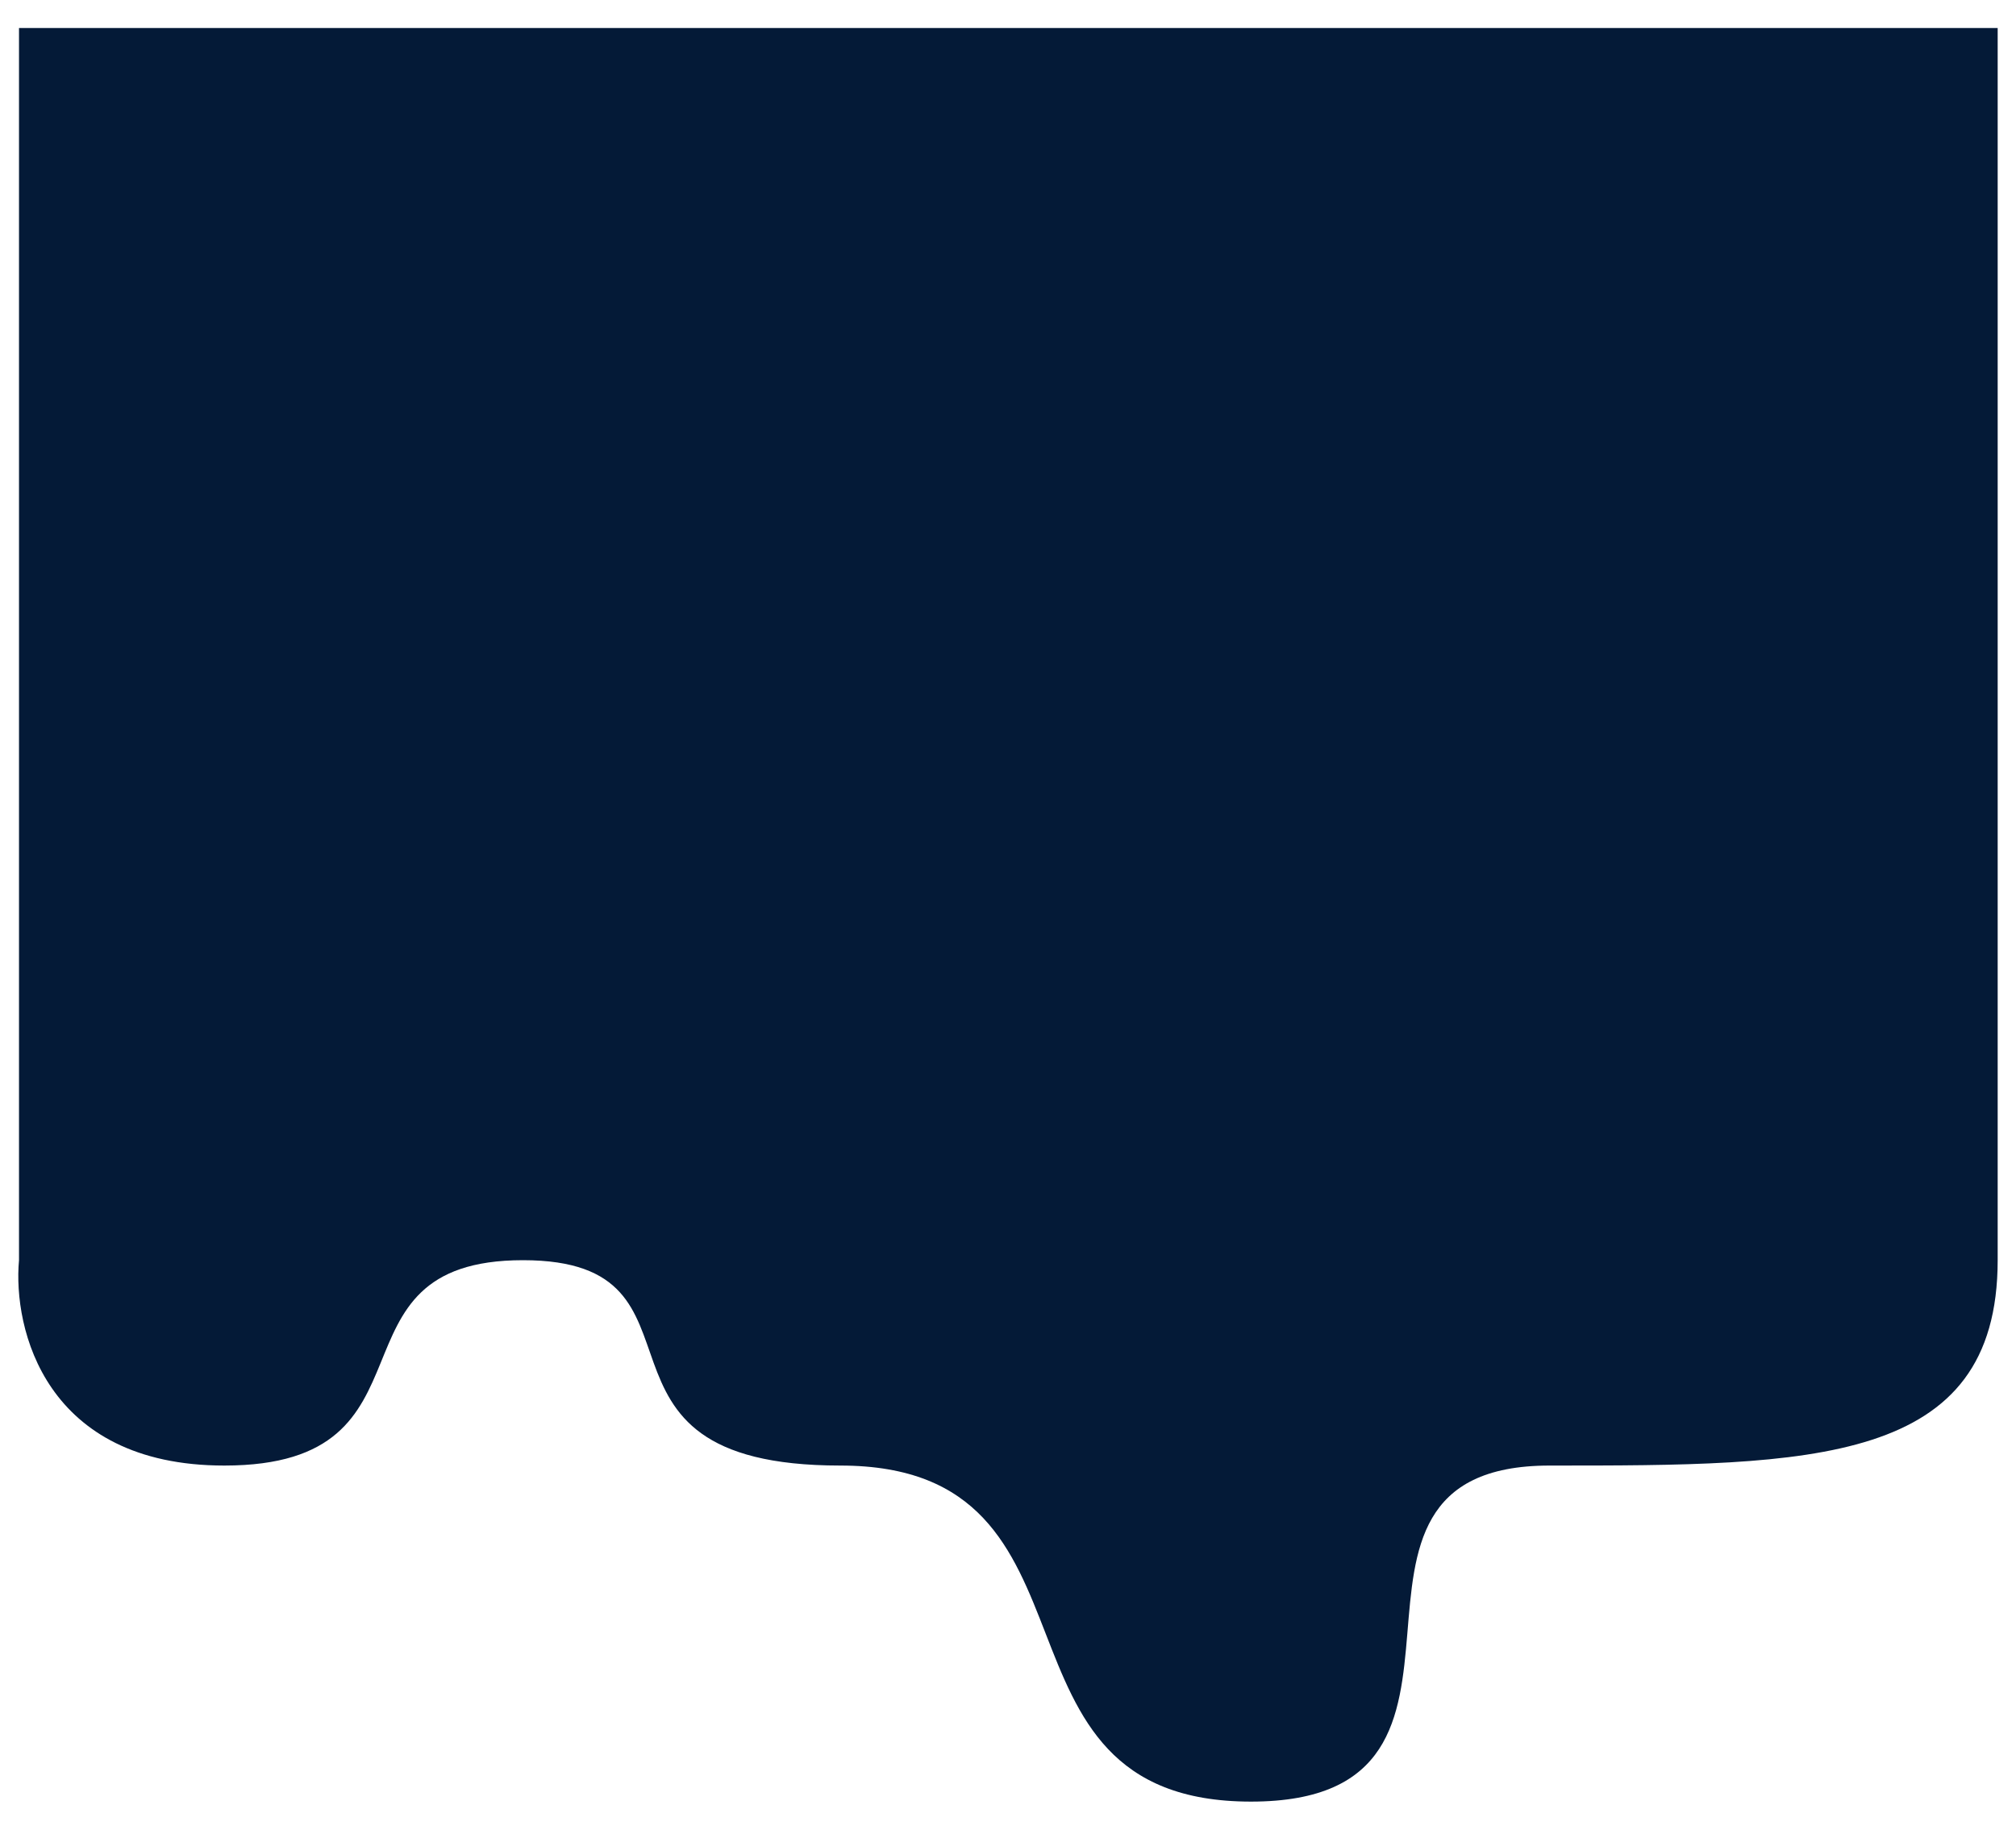 <svg xmlns="http://www.w3.org/2000/svg" width="54" height="49" viewBox="0 0 54 49" fill="none"><path d="M6.009 39.25C1.209 39.25 0.342 35.583 0.509 33.75V0.75H53.509V33.75C53.509 39.25 48.509 39.25 41.509 39.25C34.509 39.25 41.009 48.25 33.509 48.25C26.009 48.25 30.009 39.25 22.509 39.25C15.009 39.25 19.509 33.75 14.009 33.75C8.509 33.75 12.009 39.25 6.009 39.25Z" fill="#041A37"></path></svg>
